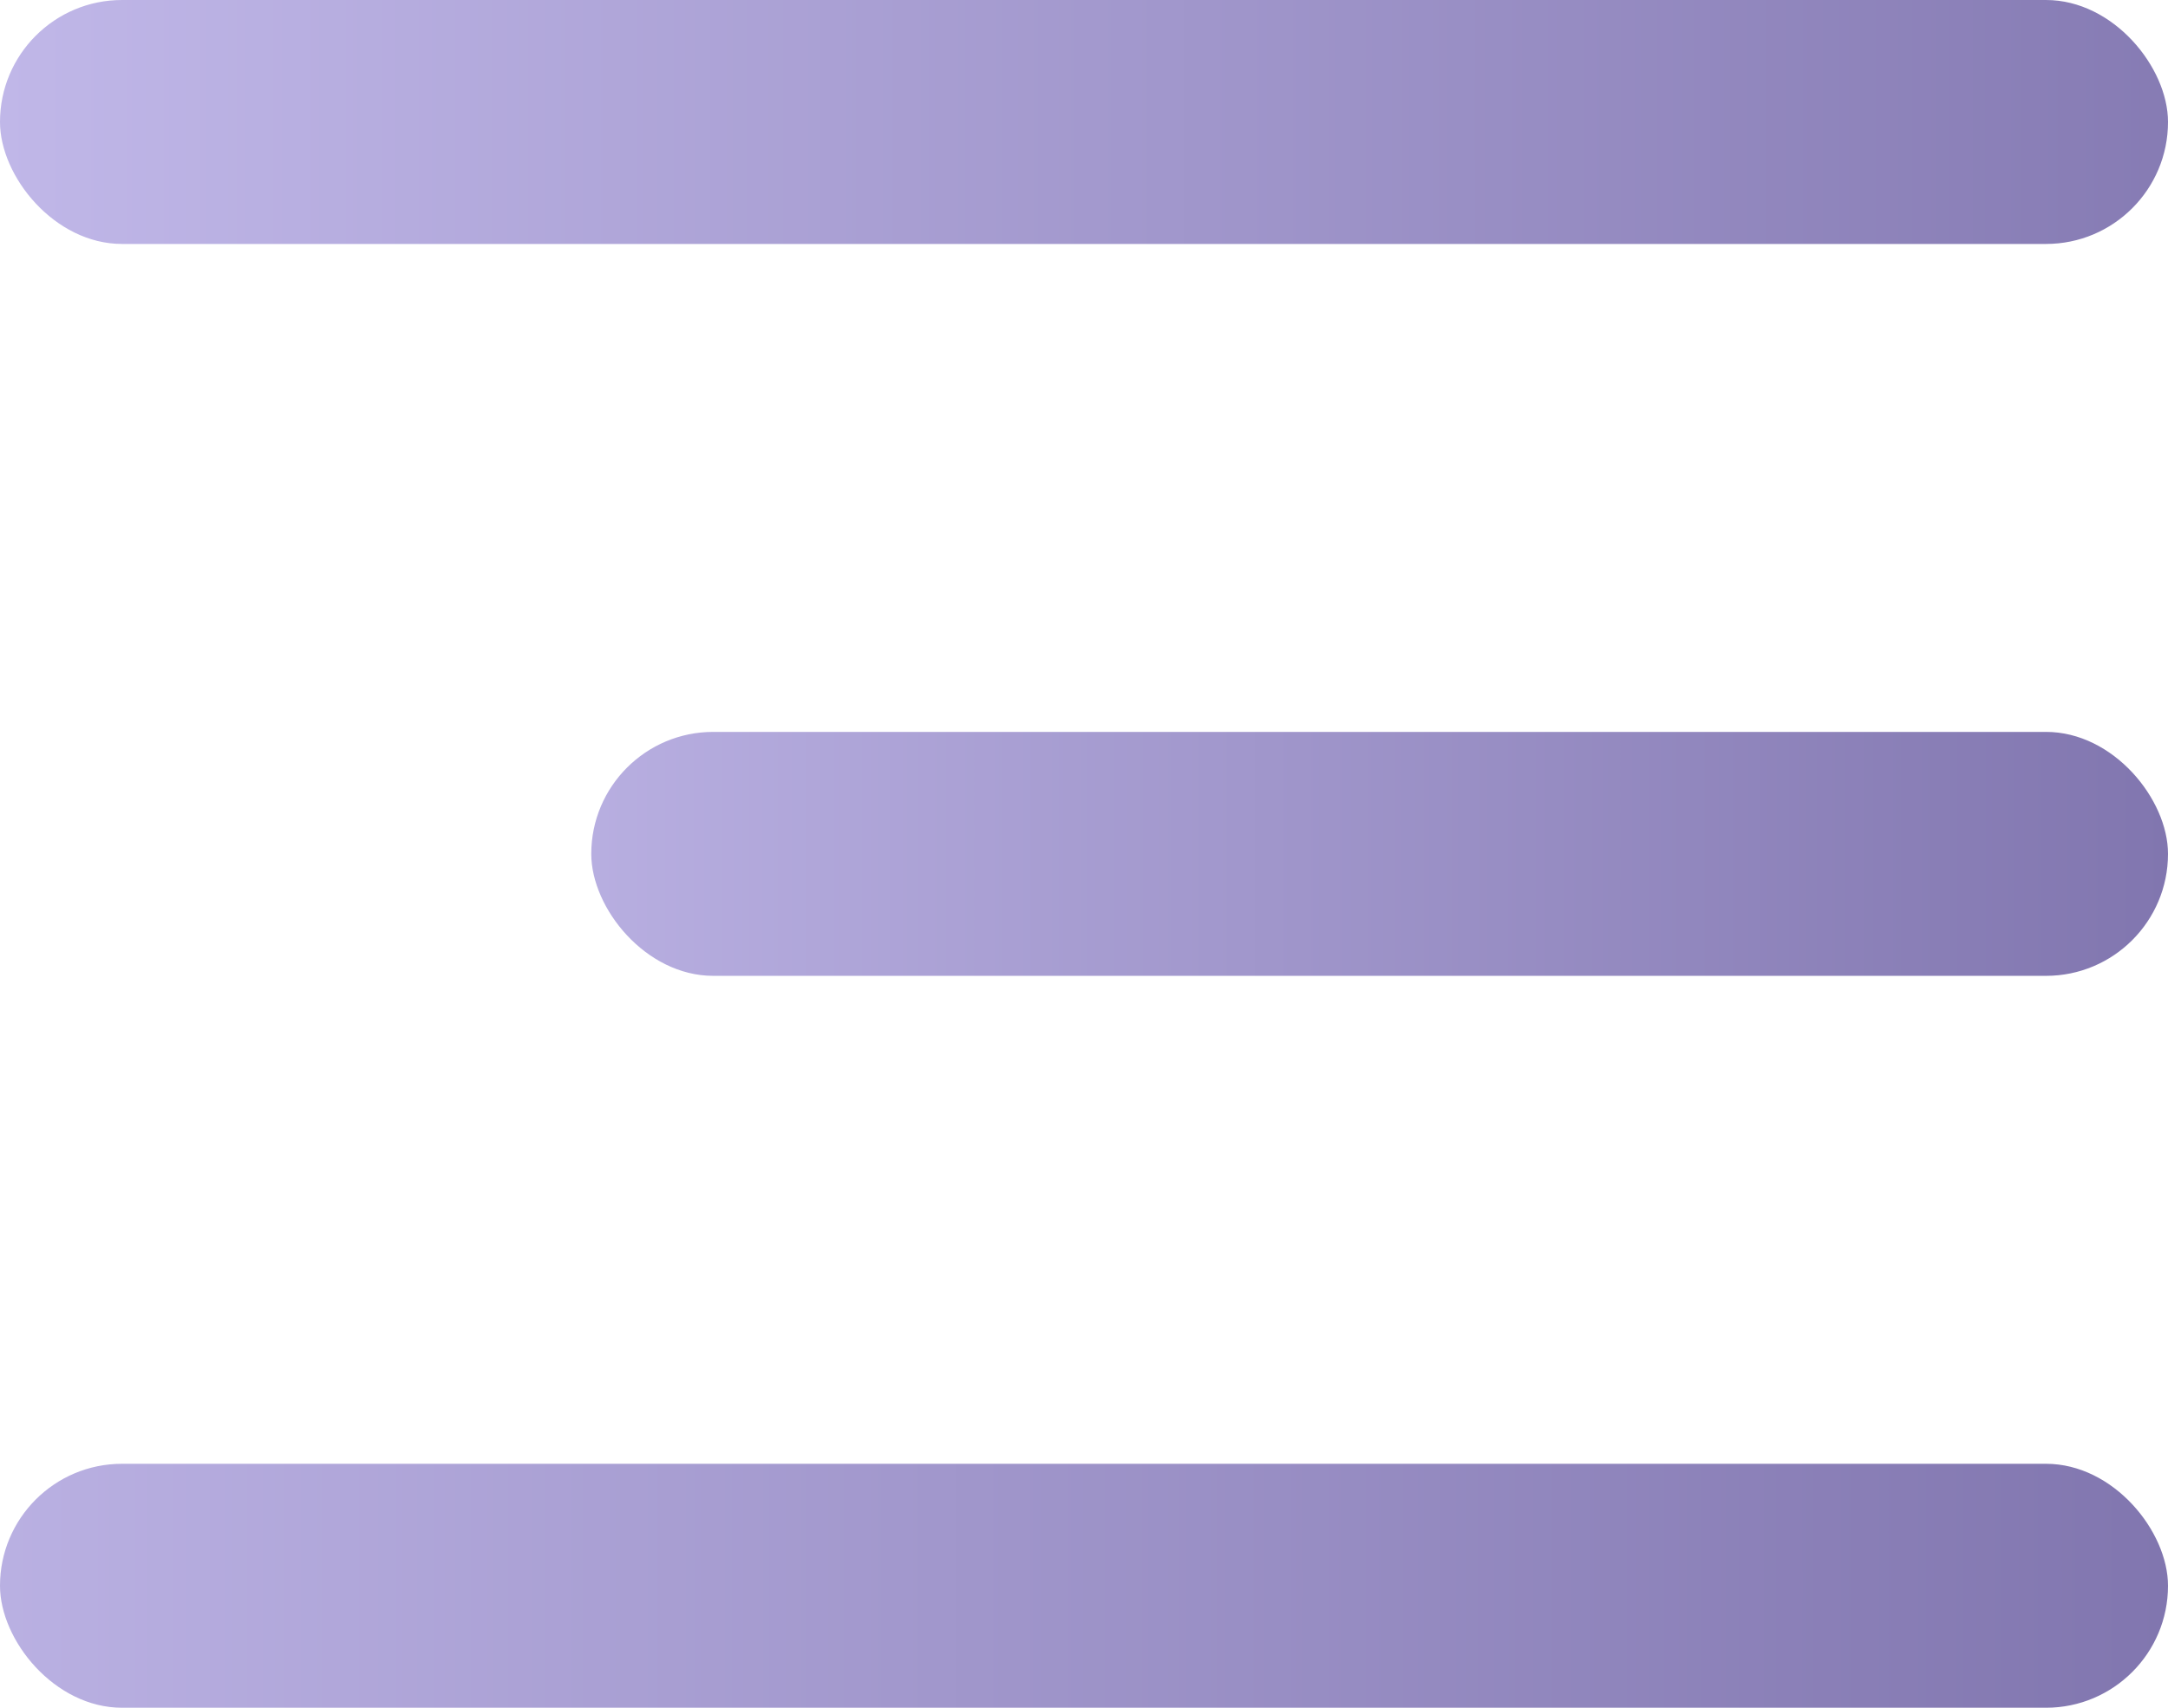 <svg width="33" height="26" viewBox="0 0 33 26" fill="none" xmlns="http://www.w3.org/2000/svg">
<rect width="33" height="3.714" rx="1.857" fill="url(#paint0_linear_105_85)"/>
<rect y="22.286" width="33" height="3.714" rx="1.857" fill="url(#paint1_linear_105_85)"/>
<rect x="9" y="11.143" width="24" height="3.714" rx="1.857" fill="url(#paint2_linear_105_85)"/>
<defs>
<linearGradient id="paint0_linear_105_85" x1="-8.62252e-09" y1="3.467" x2="36.039" y2="3.467" gradientUnits="userSpaceOnUse">
<stop stop-color="#C0B7E8"/>
<stop offset="1" stop-color="#8176AF"/>
</linearGradient>
<linearGradient id="paint1_linear_105_85" x1="-3.908" y1="26" x2="33" y2="26" gradientUnits="userSpaceOnUse">
<stop stop-color="#C0B7E8"/>
<stop offset="1" stop-color="#8176AF"/>
</linearGradient>
<linearGradient id="paint2_linear_105_85" x1="5.211" y1="13" x2="33" y2="13" gradientUnits="userSpaceOnUse">
<stop stop-color="#C0B7E8"/>
<stop offset="1" stop-color="#8176AF"/>
</linearGradient>
</defs>
</svg>

